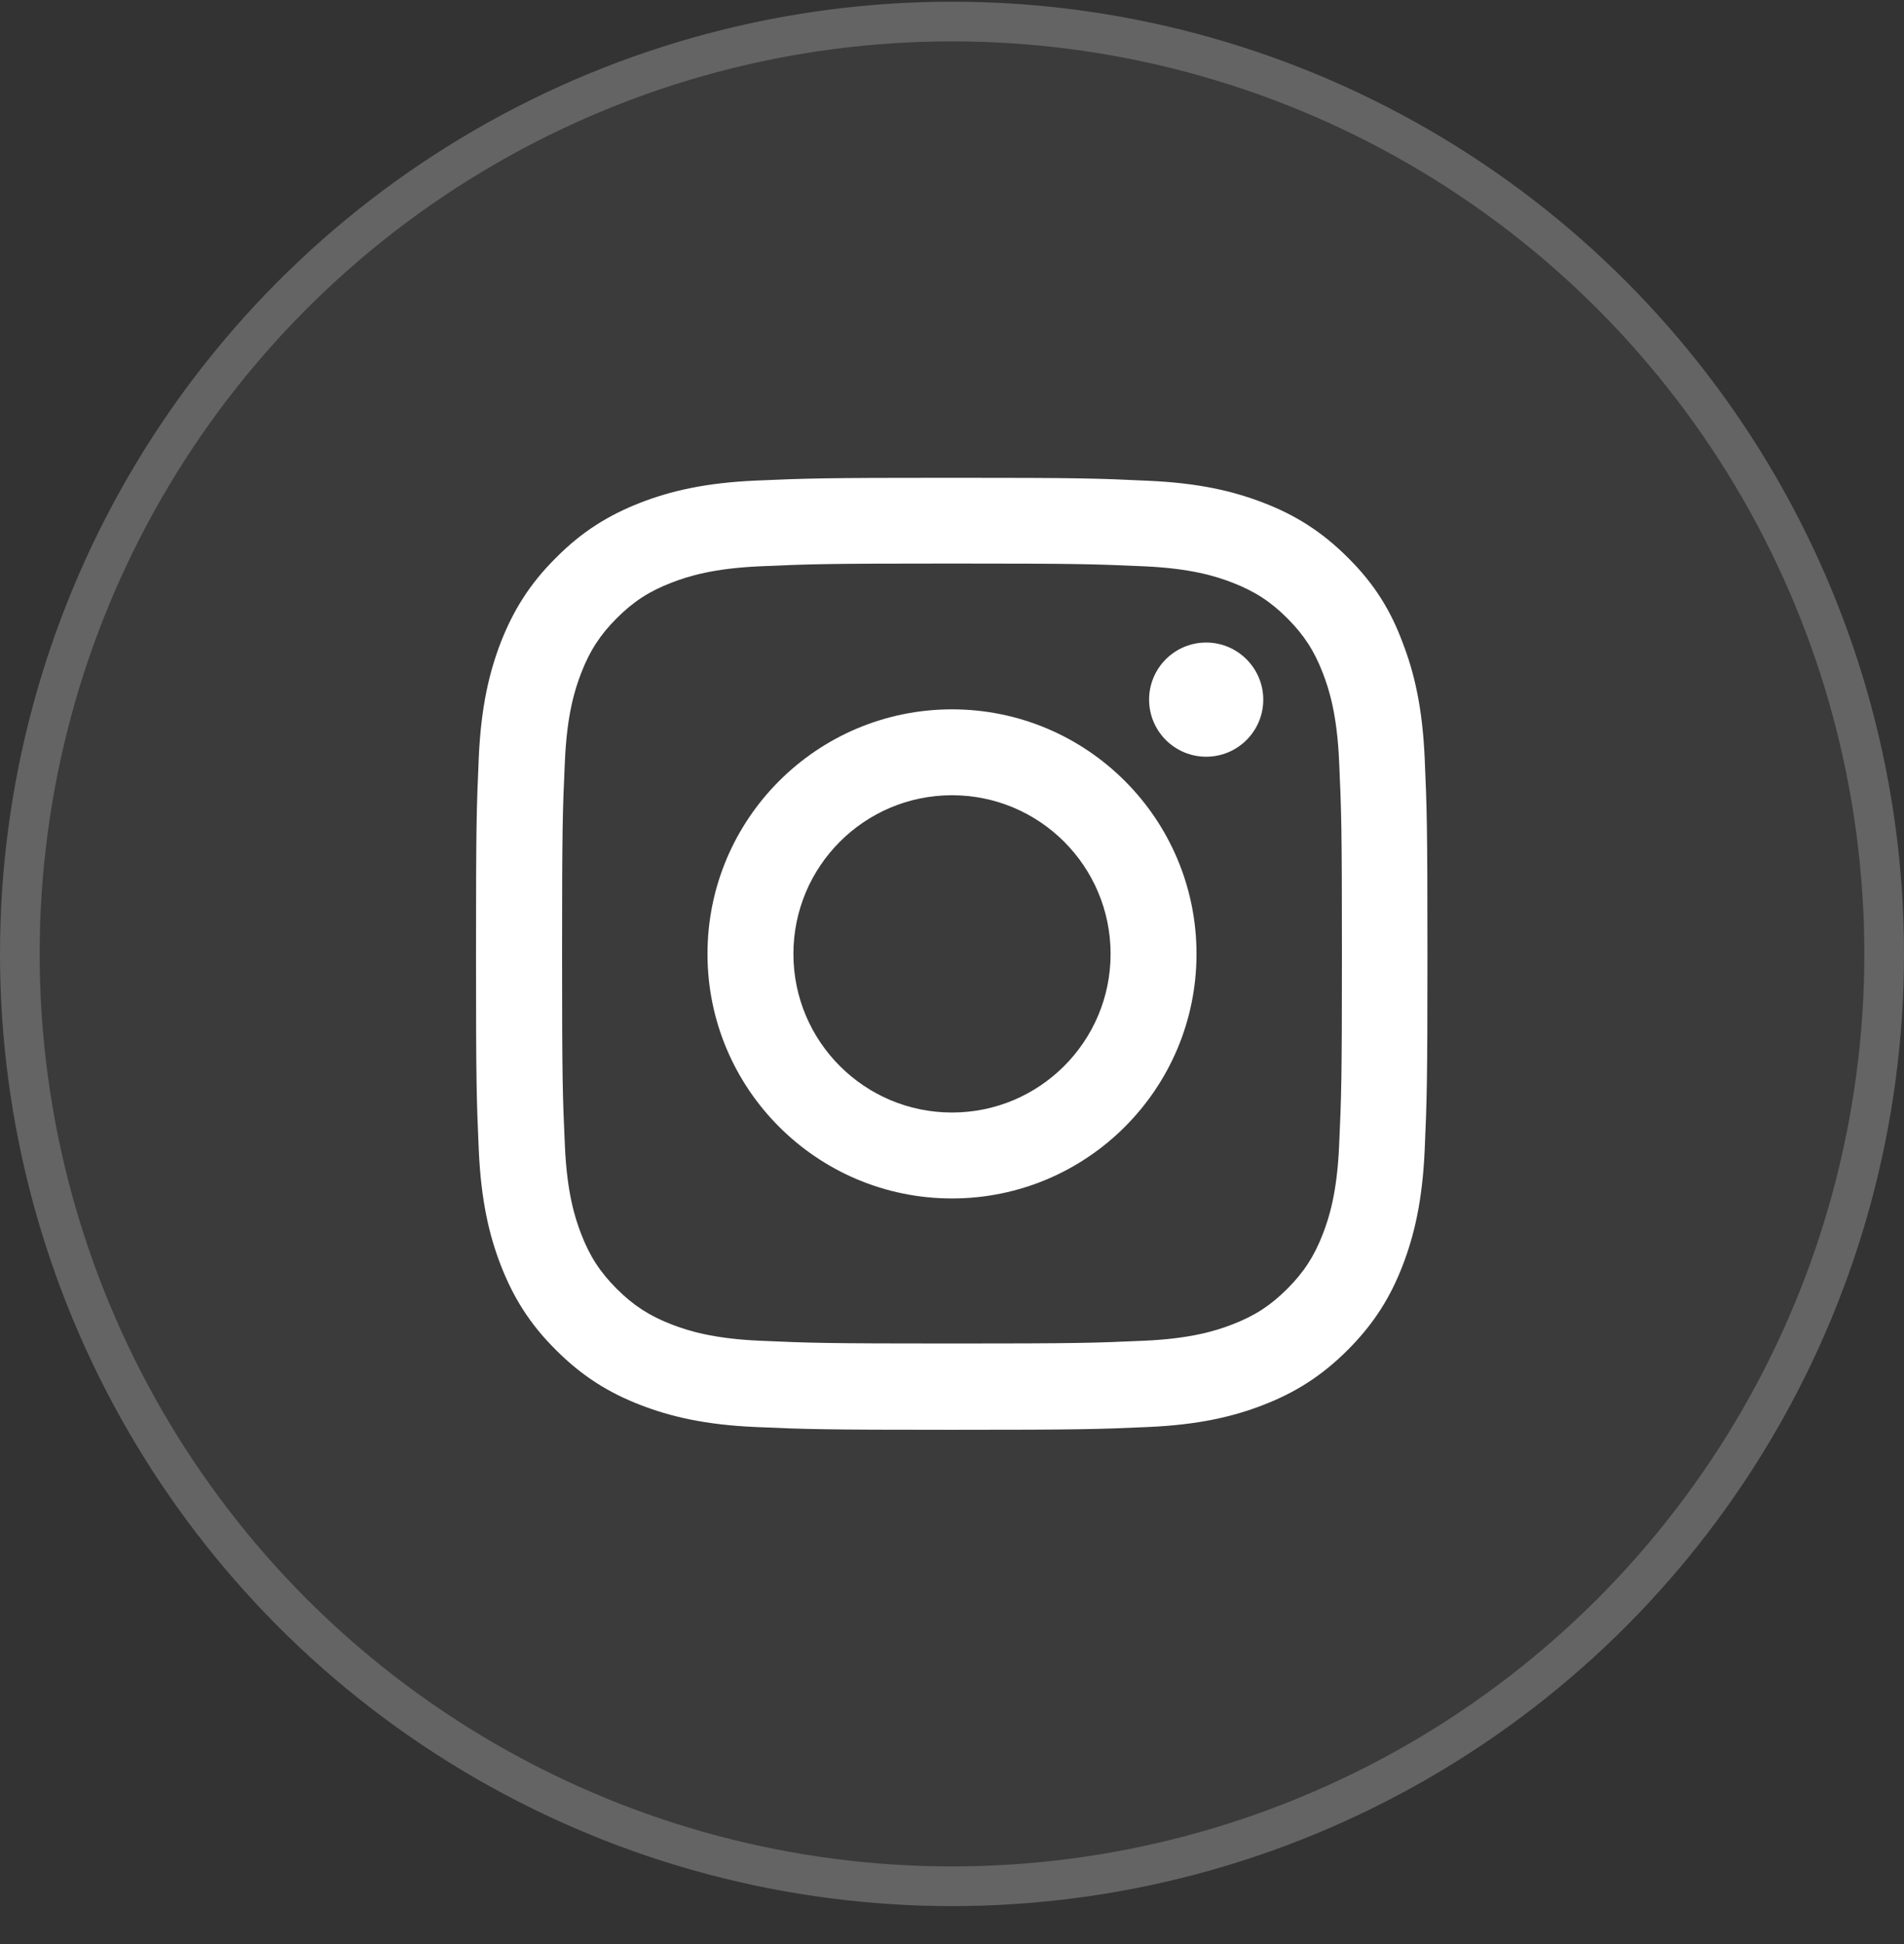 <svg xmlns="http://www.w3.org/2000/svg" fill="none" viewBox="0 0 48 49" height="49" width="48">
<rect x="0" y="0" width="48" height="49" fill="#333333" stroke="none"/>
<circle fill-opacity="0.04" fill="white" r="24" cy="24.043" cx="24"></circle>
<circle stroke-opacity="0.21" stroke="white" r="23.5" cy="24.043" cx="24"></circle>
<g clip-path="url(#clip0_3245_14473)">
<path fill="white" d="M24 14.204C27.206 14.204 27.586 14.218 28.847 14.274C30.019 14.326 30.652 14.523 31.073 14.687C31.631 14.902 32.034 15.165 32.452 15.582C32.873 16.004 33.131 16.402 33.347 16.96C33.511 17.382 33.708 18.02 33.759 19.187C33.816 20.452 33.83 20.832 33.83 24.034C33.83 27.24 33.816 27.619 33.759 28.881C33.708 30.052 33.511 30.685 33.347 31.107C33.131 31.665 32.869 32.068 32.452 32.485C32.03 32.907 31.631 33.165 31.073 33.38C30.652 33.544 30.014 33.741 28.847 33.793C27.581 33.849 27.202 33.863 24 33.863C20.794 33.863 20.414 33.849 19.153 33.793C17.981 33.741 17.348 33.544 16.927 33.38C16.369 33.165 15.966 32.902 15.548 32.485C15.127 32.063 14.869 31.665 14.653 31.107C14.489 30.685 14.292 30.048 14.241 28.881C14.184 27.615 14.17 27.235 14.17 24.034C14.17 20.827 14.184 20.448 14.241 19.187C14.292 18.015 14.489 17.382 14.653 16.96C14.869 16.402 15.131 15.999 15.548 15.582C15.97 15.16 16.369 14.902 16.927 14.687C17.348 14.523 17.986 14.326 19.153 14.274C20.414 14.218 20.794 14.204 24 14.204ZM24 12.043C20.742 12.043 20.334 12.057 19.055 12.113C17.78 12.169 16.903 12.376 16.144 12.671C15.352 12.98 14.681 13.388 14.016 14.059C13.345 14.724 12.938 15.395 12.628 16.182C12.333 16.946 12.127 17.818 12.07 19.093C12.014 20.377 12 20.785 12 24.043C12 27.301 12.014 27.709 12.07 28.988C12.127 30.263 12.333 31.14 12.628 31.899C12.938 32.691 13.345 33.362 14.016 34.027C14.681 34.693 15.352 35.105 16.139 35.41C16.903 35.706 17.775 35.912 19.05 35.968C20.33 36.024 20.738 36.038 23.995 36.038C27.253 36.038 27.661 36.024 28.941 35.968C30.216 35.912 31.092 35.706 31.852 35.41C32.639 35.105 33.309 34.693 33.975 34.027C34.641 33.362 35.053 32.691 35.358 31.904C35.653 31.14 35.859 30.268 35.916 28.993C35.972 27.713 35.986 27.305 35.986 24.048C35.986 20.79 35.972 20.382 35.916 19.102C35.859 17.827 35.653 16.951 35.358 16.191C35.062 15.395 34.655 14.724 33.984 14.059C33.319 13.393 32.648 12.98 31.861 12.676C31.097 12.38 30.225 12.174 28.95 12.118C27.666 12.057 27.258 12.043 24 12.043Z"></path>
<path fill="white" d="M24 17.879C20.597 17.879 17.836 20.64 17.836 24.043C17.836 27.446 20.597 30.207 24 30.207C27.403 30.207 30.164 27.446 30.164 24.043C30.164 20.64 27.403 17.879 24 17.879ZM24 28.041C21.792 28.041 20.002 26.251 20.002 24.043C20.002 21.835 21.792 20.044 24 20.044C26.208 20.044 27.998 21.835 27.998 24.043C27.998 26.251 26.208 28.041 24 28.041Z"></path>
<path fill="white" d="M31.847 17.634C31.847 18.431 31.2 19.073 30.408 19.073C29.611 19.073 28.969 18.427 28.969 17.634C28.969 16.837 29.616 16.195 30.408 16.195C31.2 16.195 31.847 16.842 31.847 17.634Z"></path>
</g>
<defs>
<clipPath id="clip0_3245_14473">
<rect transform="translate(12 12.043)" fill="white" height="24" width="24"></rect>
</clipPath>
</defs>
</svg>
